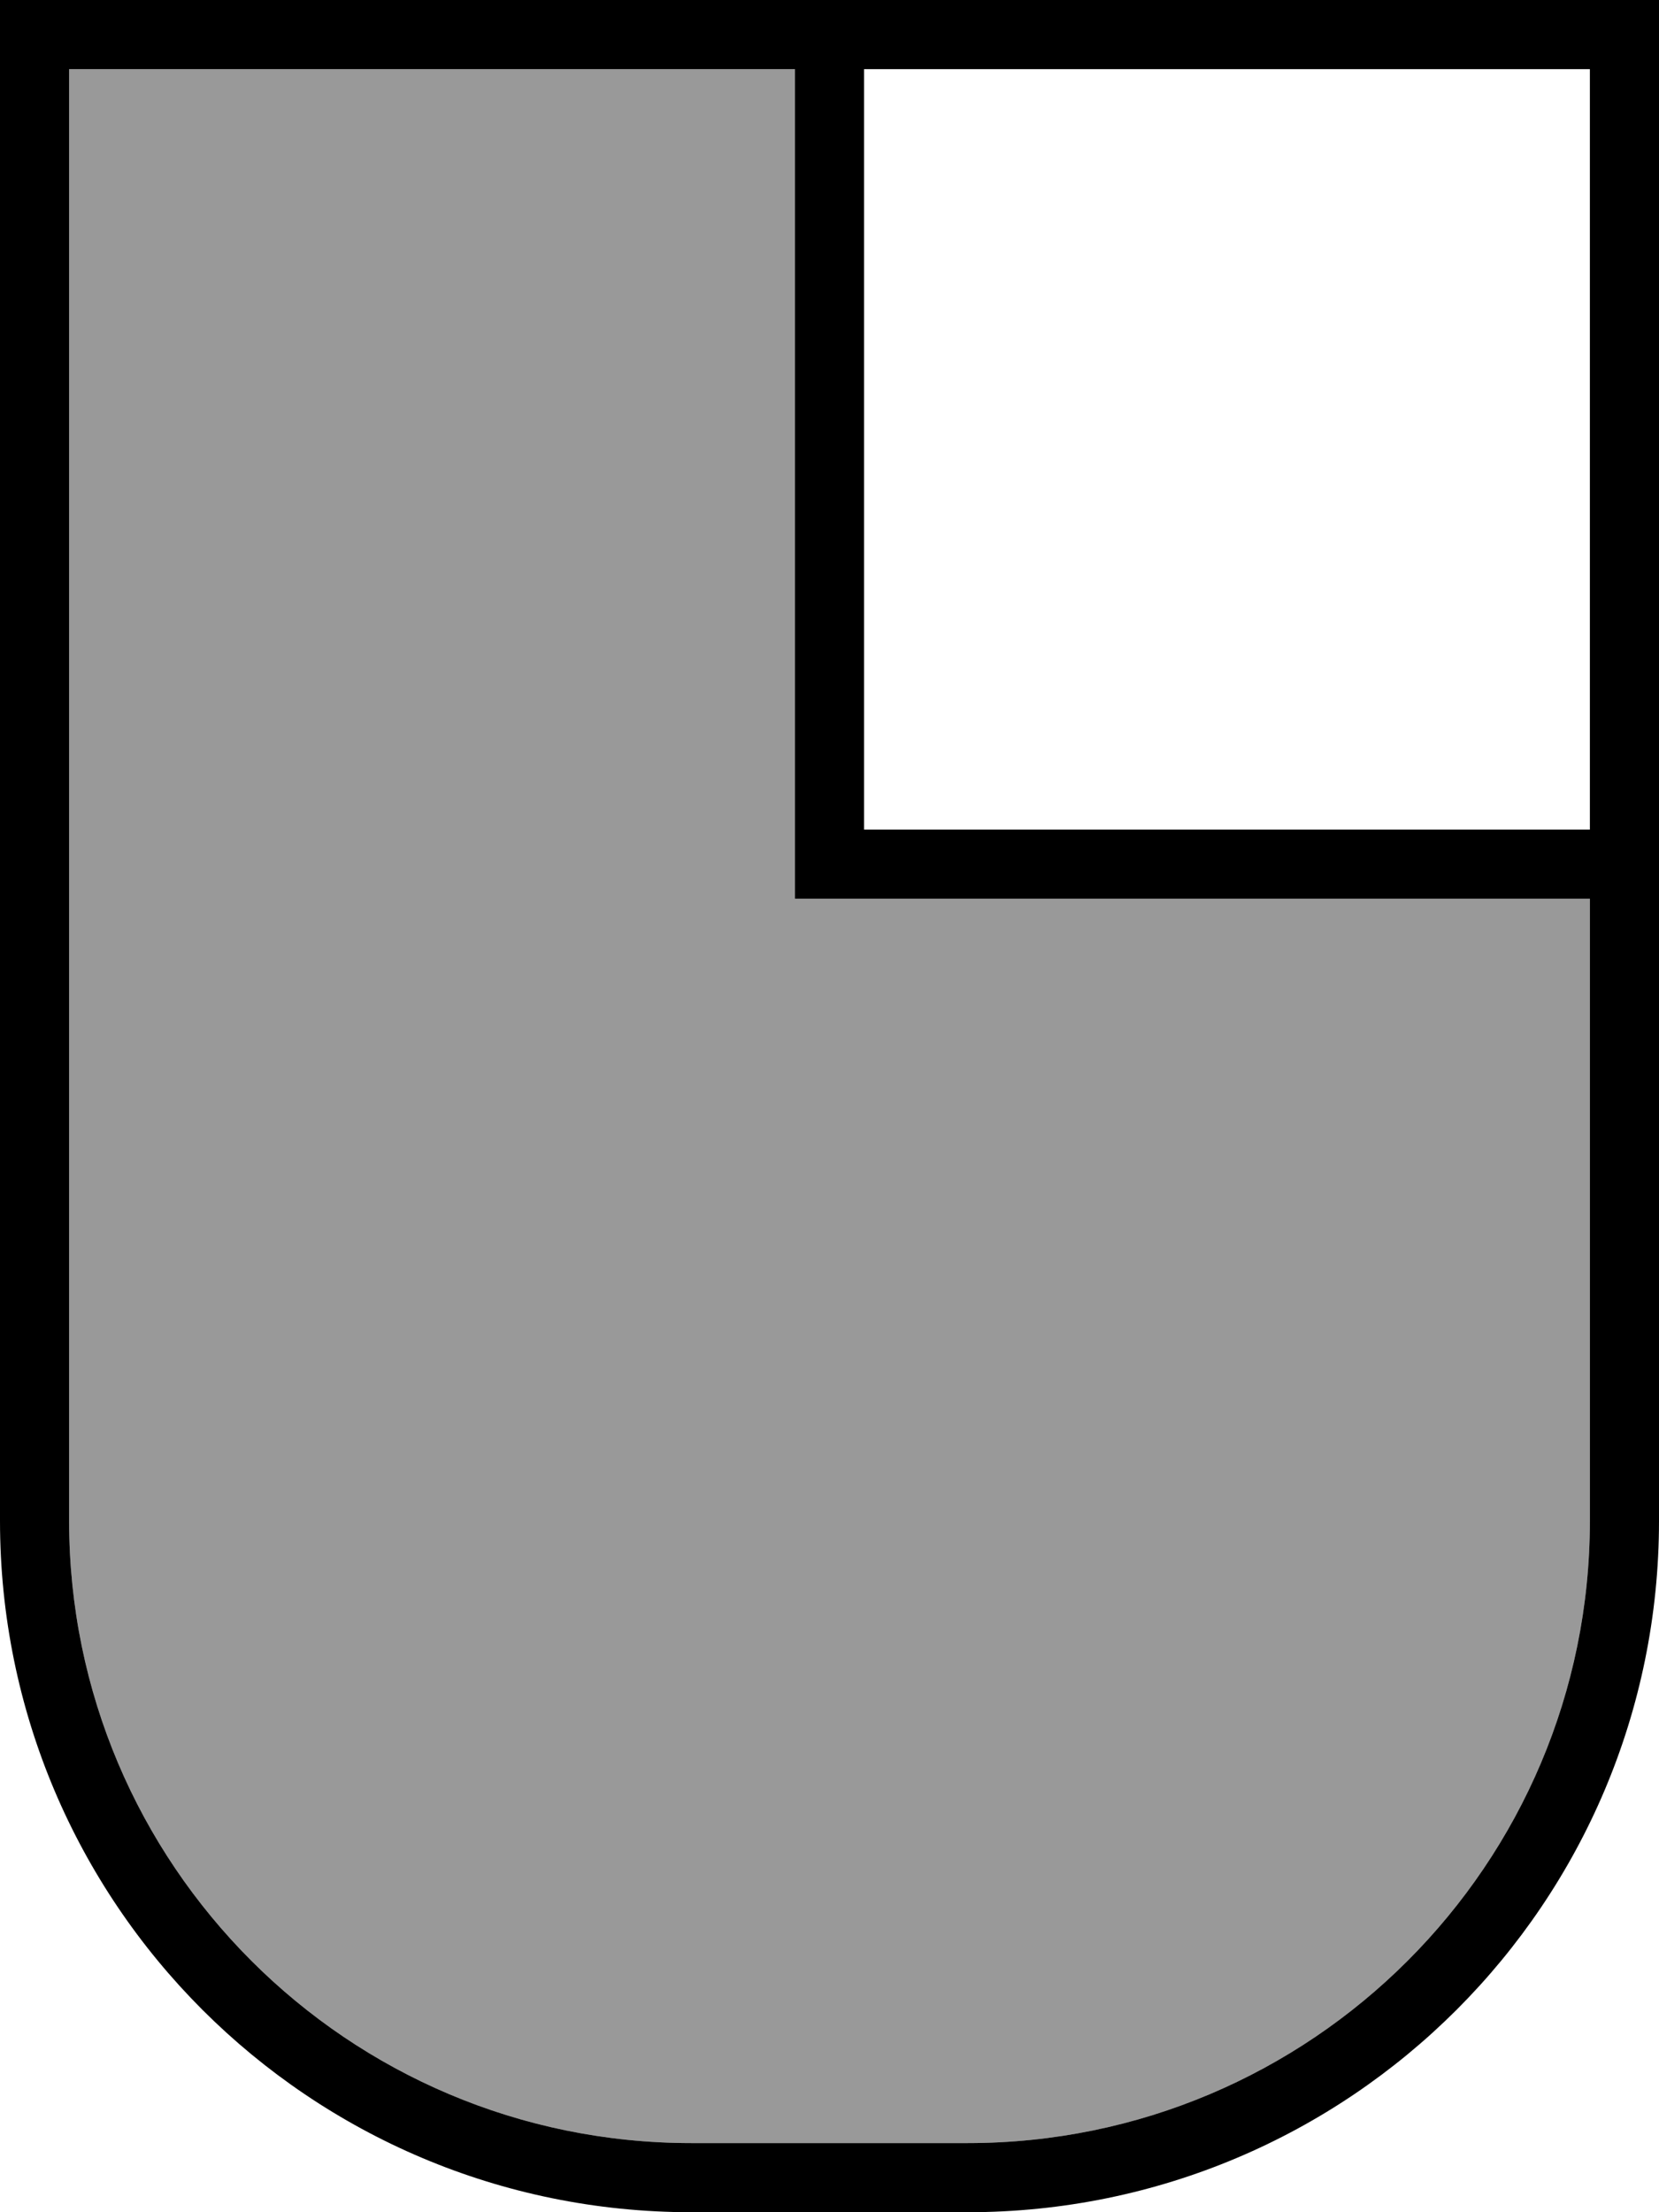 <svg xmlns="http://www.w3.org/2000/svg" viewBox="0 0 384 512"><!--! Font Awesome Pro 7.0.0 by @fontawesome - https://fontawesome.com License - https://fontawesome.com/license (Commercial License) Copyright 2025 Fonticons, Inc. --><path style="fill:currentColor;opacity:.4" d="M16 16l0 336c0 79.5 64.5 144 144 144l64 0c79.5 0 144-64.5 144-144l0-144-184 0 0-192-168 0z"/><path style="fill:currentColor;opacity:1" d="M368 192l-168 0 0-176 168 0 0 176zM200 0L0 0 0 352c0 88.4 71.6 160 160 160l64 0c88.4 0 160-71.6 160-160L384 0 200 0zM368 208l0 144c0 79.5-64.5 144-144 144l-64 0C80.5 496 16 431.5 16 352l0-336 168 0 0 192 184 0z"/></svg>